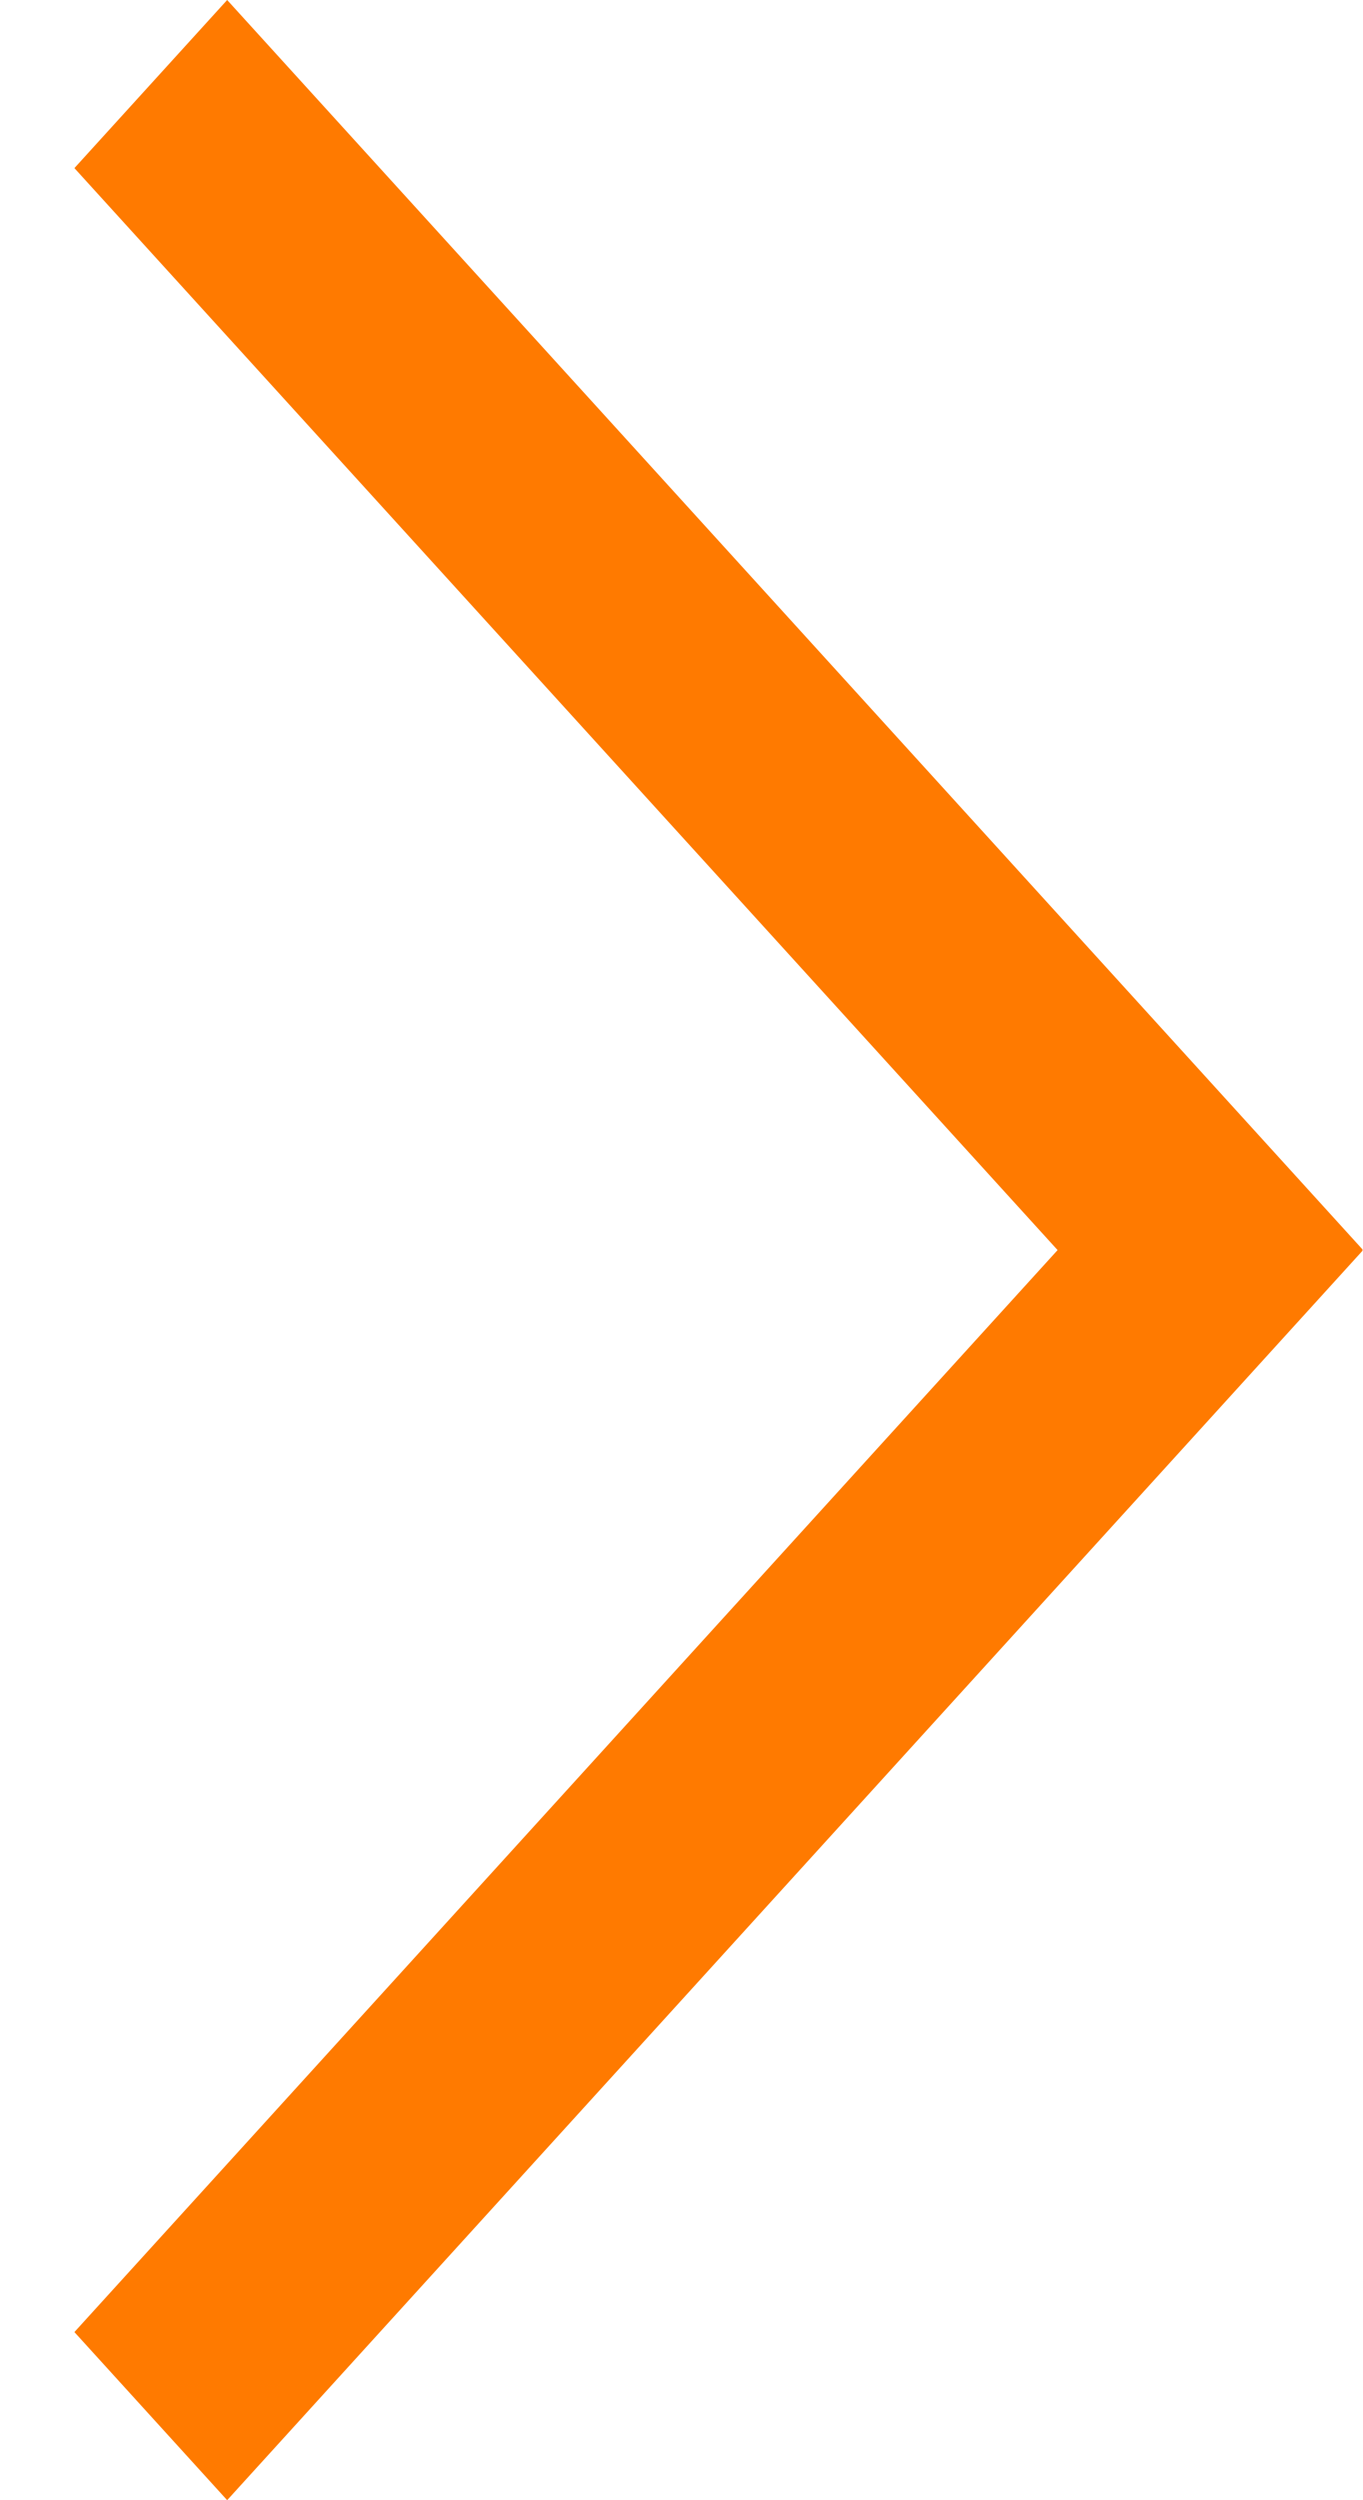 <svg width="6" height="11" viewBox="0 0 6 11" fill="none" xmlns="http://www.w3.org/2000/svg">
<line y1="-0.5" x2="7.433" y2="-0.5" transform="translate(1 11) scale(0.951 1.046) rotate(-45)" stroke="#FF7A00"/>
<line y1="-0.5" x2="7.433" y2="-0.5" transform="translate(1) scale(0.951 -1.046) rotate(-45)" stroke="#FF7A00"/>
</svg>
